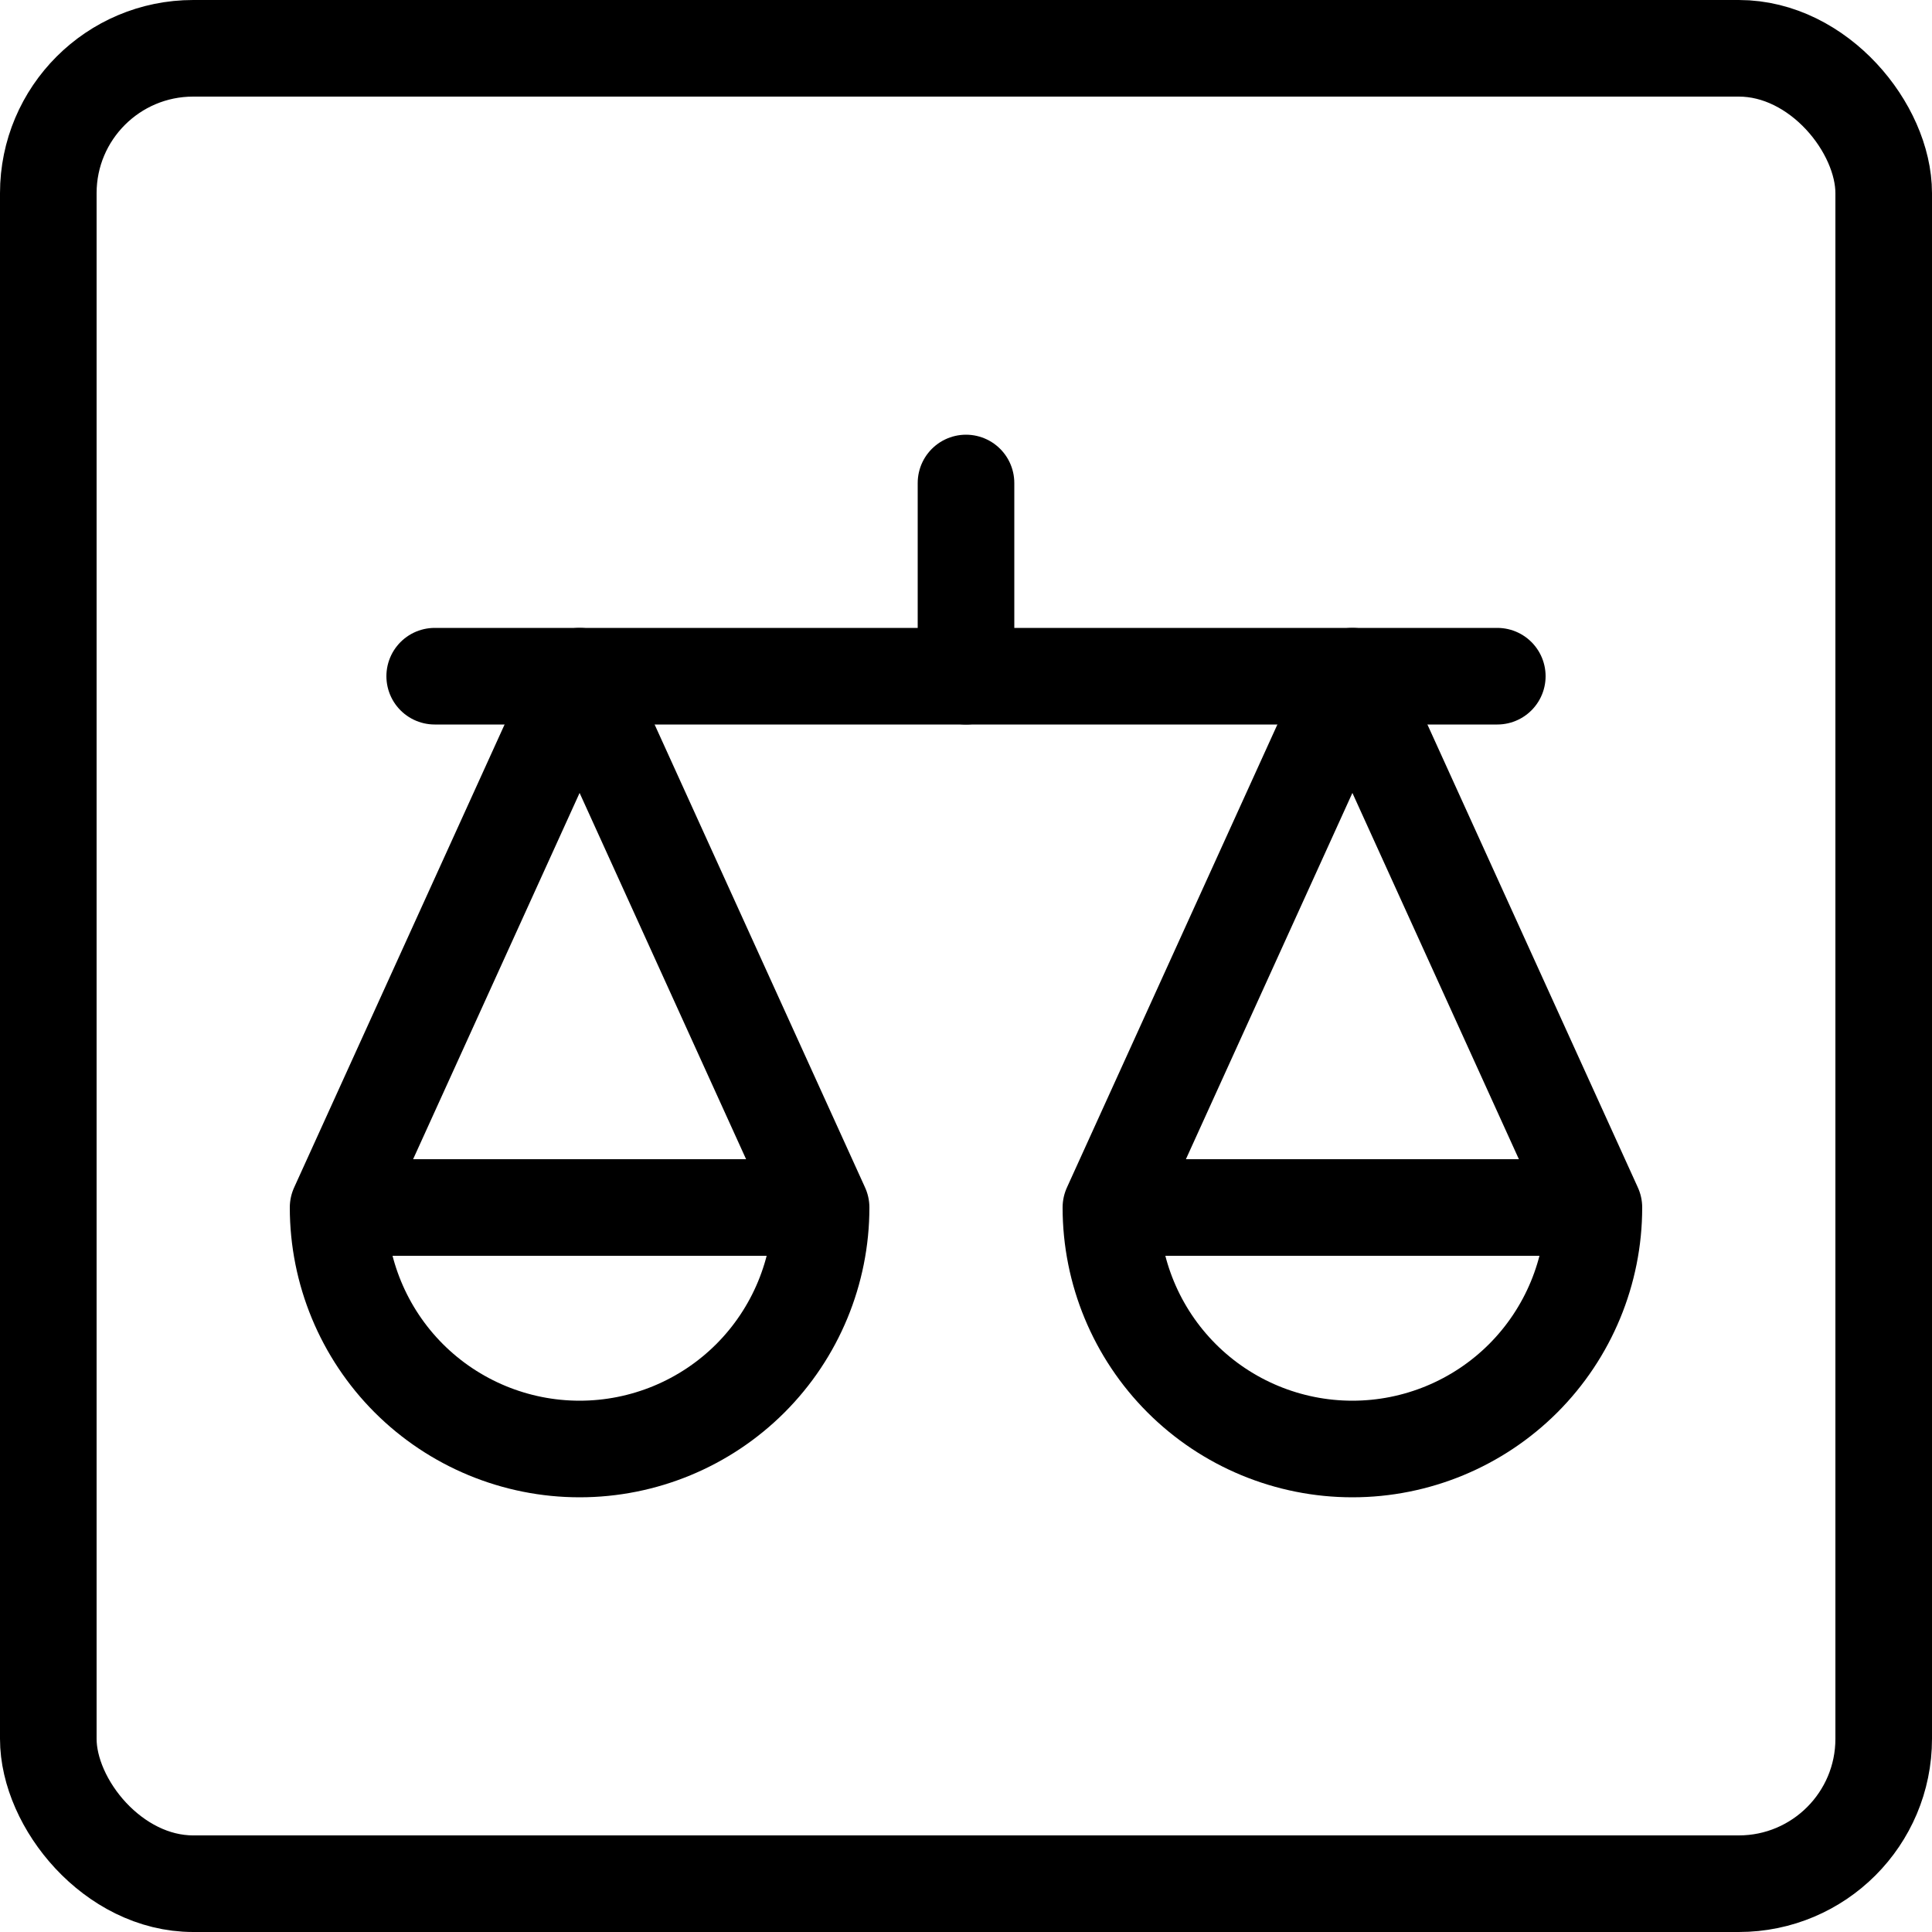<svg width="40" height="40" viewBox="0 0 40 40" fill="none" xmlns="http://www.w3.org/2000/svg">
<rect x="1" y="1" width="38" height="38" rx="3" stroke="black" stroke-width="2"/>
<path d="M17 25L12 14L7 25M17 25C17 26.326 16.473 27.598 15.536 28.536C14.598 29.473 13.326 30 12 30C10.674 30 9.402 29.473 8.464 28.536C7.527 27.598 7 26.326 7 25M17 25H7" stroke="black" stroke-width="2" stroke-linecap="round" stroke-linejoin="round"/>
<path d="M33 25L28 14L23 25M33 25C33 26.326 32.473 27.598 31.536 28.536C30.598 29.473 29.326 30 28 30C26.674 30 25.402 29.473 24.465 28.536C23.527 27.598 23 26.326 23 25M33 25H23" stroke="black" stroke-width="2" stroke-linecap="round" stroke-linejoin="round"/>
<path d="M9 14H31" stroke="black" stroke-width="2" stroke-linecap="round" stroke-linejoin="round"/>
<path d="M20 14V10" stroke="black" stroke-width="2" stroke-linecap="round" stroke-linejoin="round"/>
</svg>
